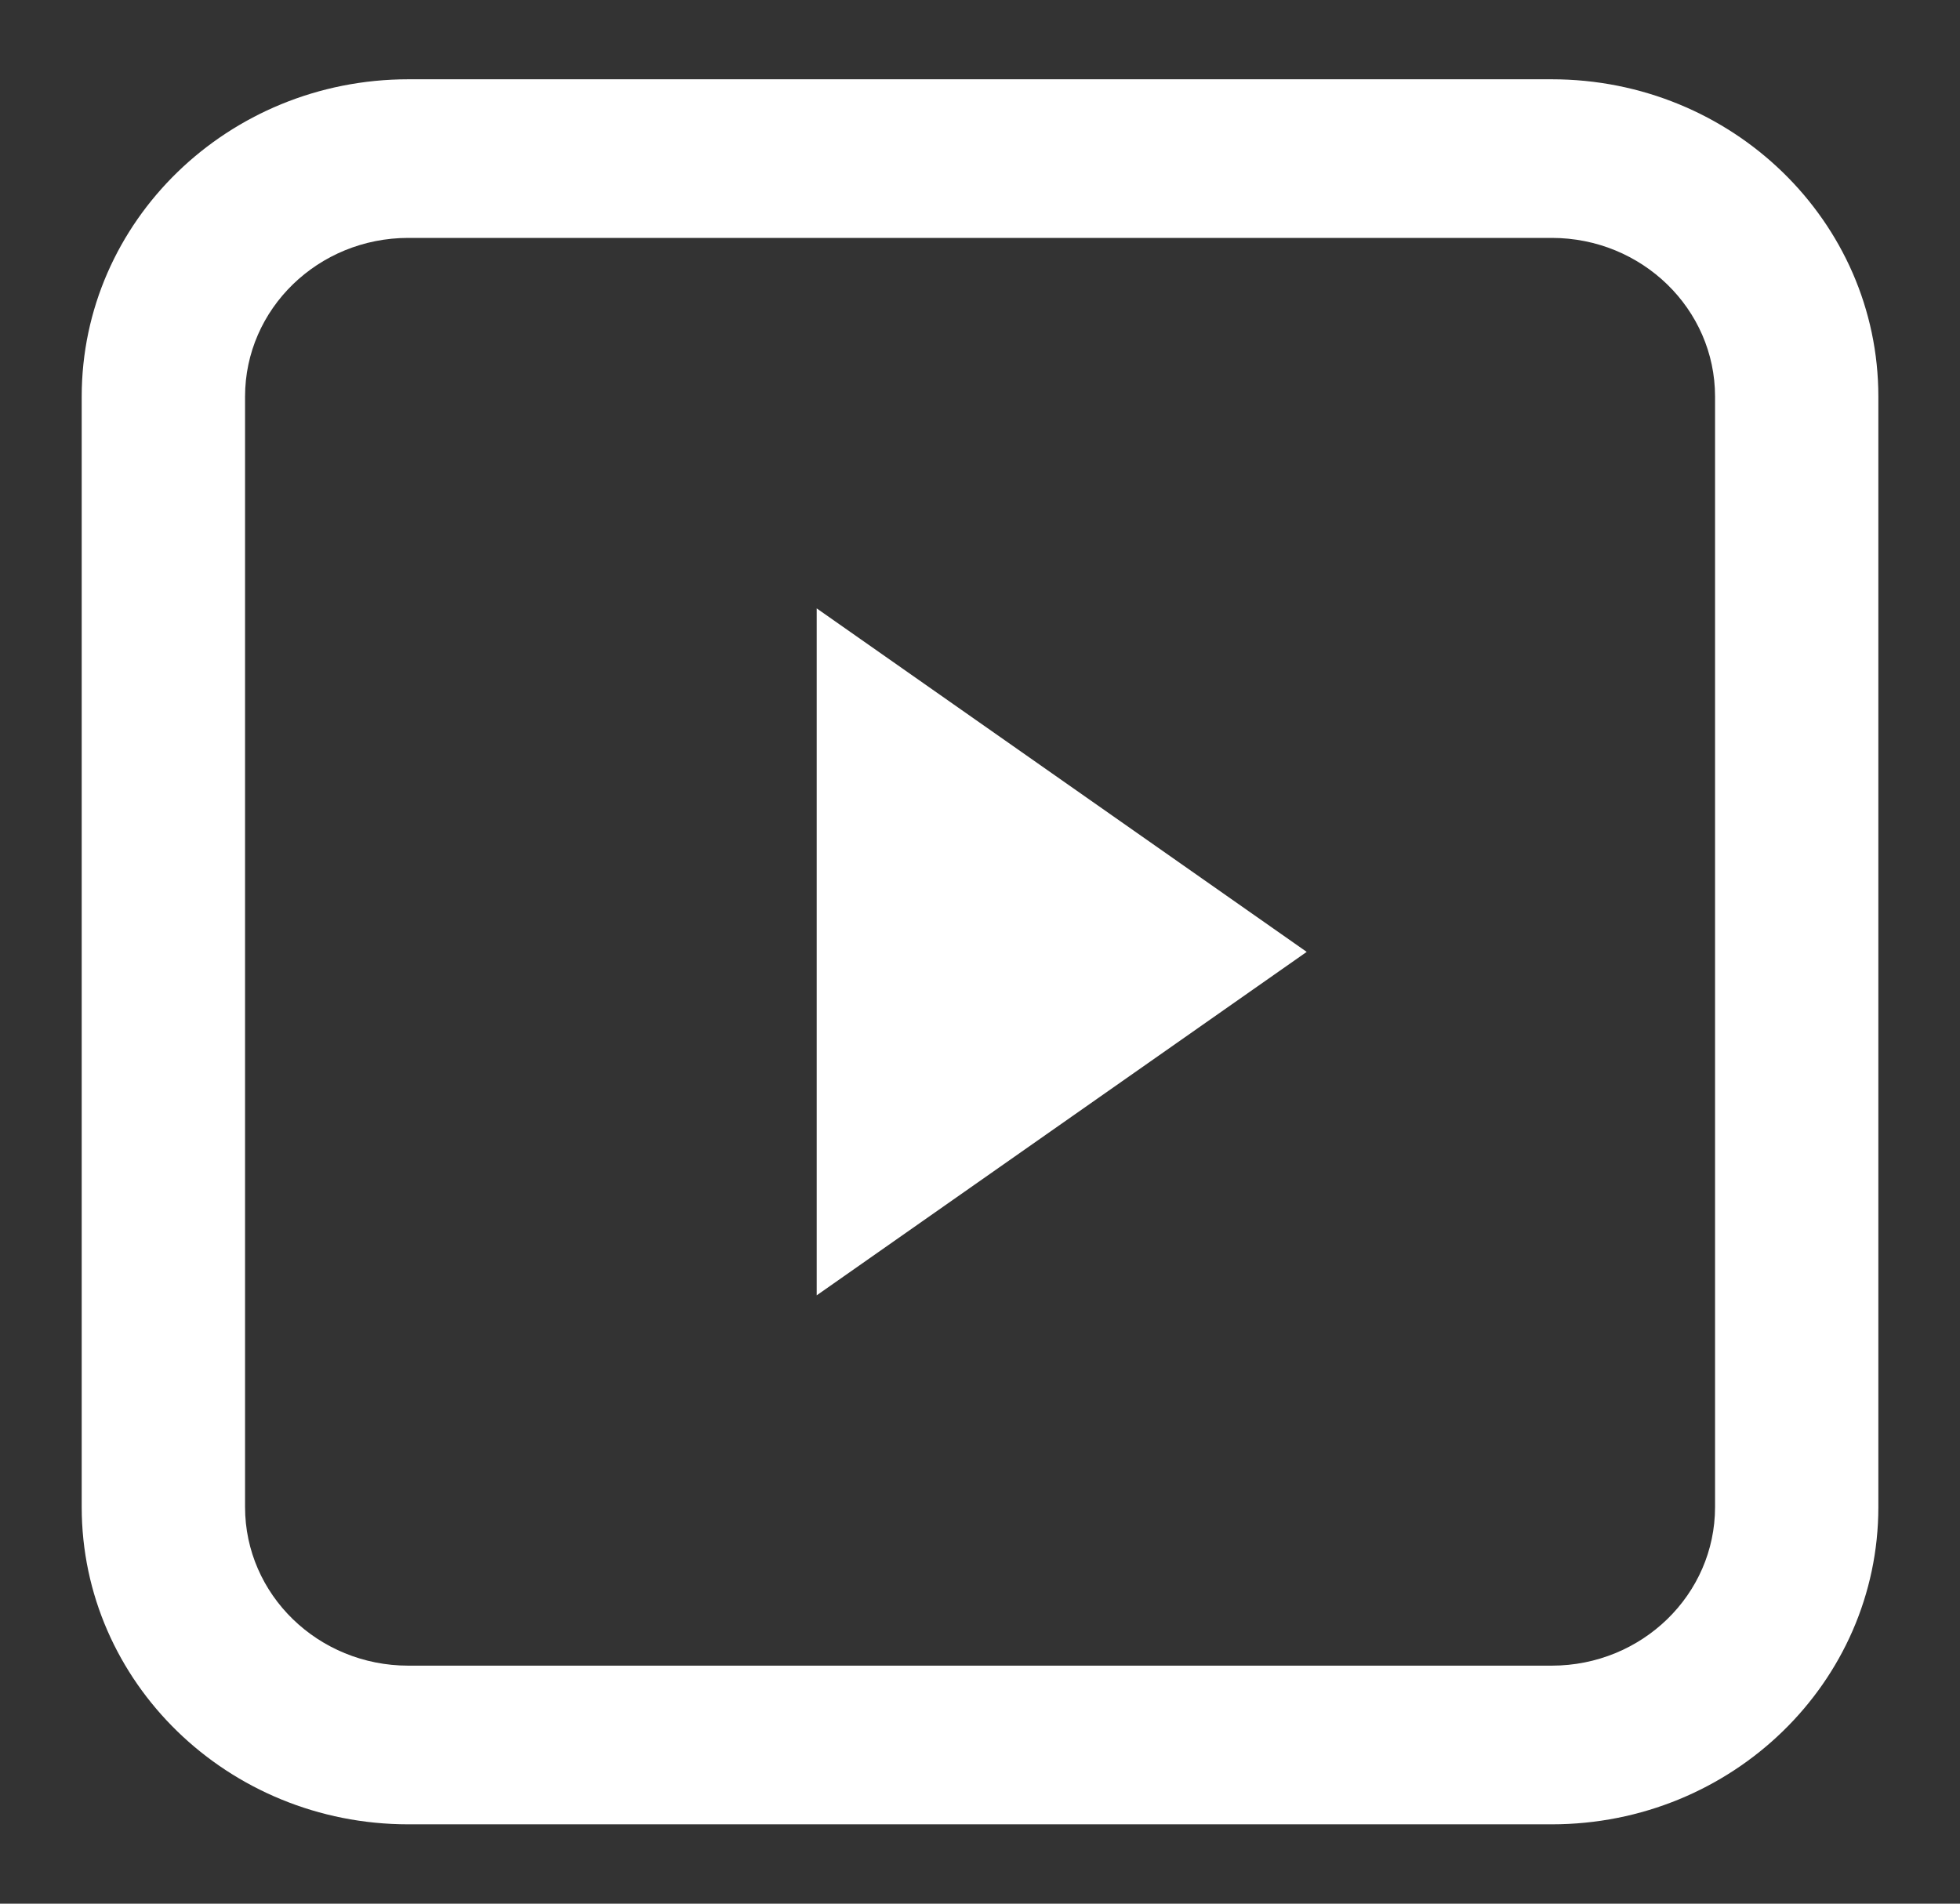<svg width="35" height="34" viewBox="0 0 35 34" fill="none" xmlns="http://www.w3.org/2000/svg">
<rect x="0" y="0" width="35" height="34" fill="#333333" stroke="none"/>
<path fill-rule="evenodd" clip-rule="evenodd" d="M27.709 4.249H7.292C5.681 4.249 4.376 5.518 4.376 7.083V26.916C4.376 28.481 5.681 29.749 7.292 29.749H27.709C29.32 29.749 30.626 28.481 30.626 26.916V7.083C30.626 5.518 29.32 4.249 27.709 4.249ZM7.292 1.416C4.071 1.416 1.459 3.953 1.459 7.083V26.916C1.459 30.046 4.071 32.583 7.292 32.583H27.709C30.931 32.583 33.542 30.046 33.542 26.916V7.083C33.542 3.953 30.931 1.416 27.709 1.416H7.292Z" fill="white"/>
<path d="M23.334 17.001L14.584 23.135V10.866L23.334 17.001Z" fill="white"/>
</svg>

